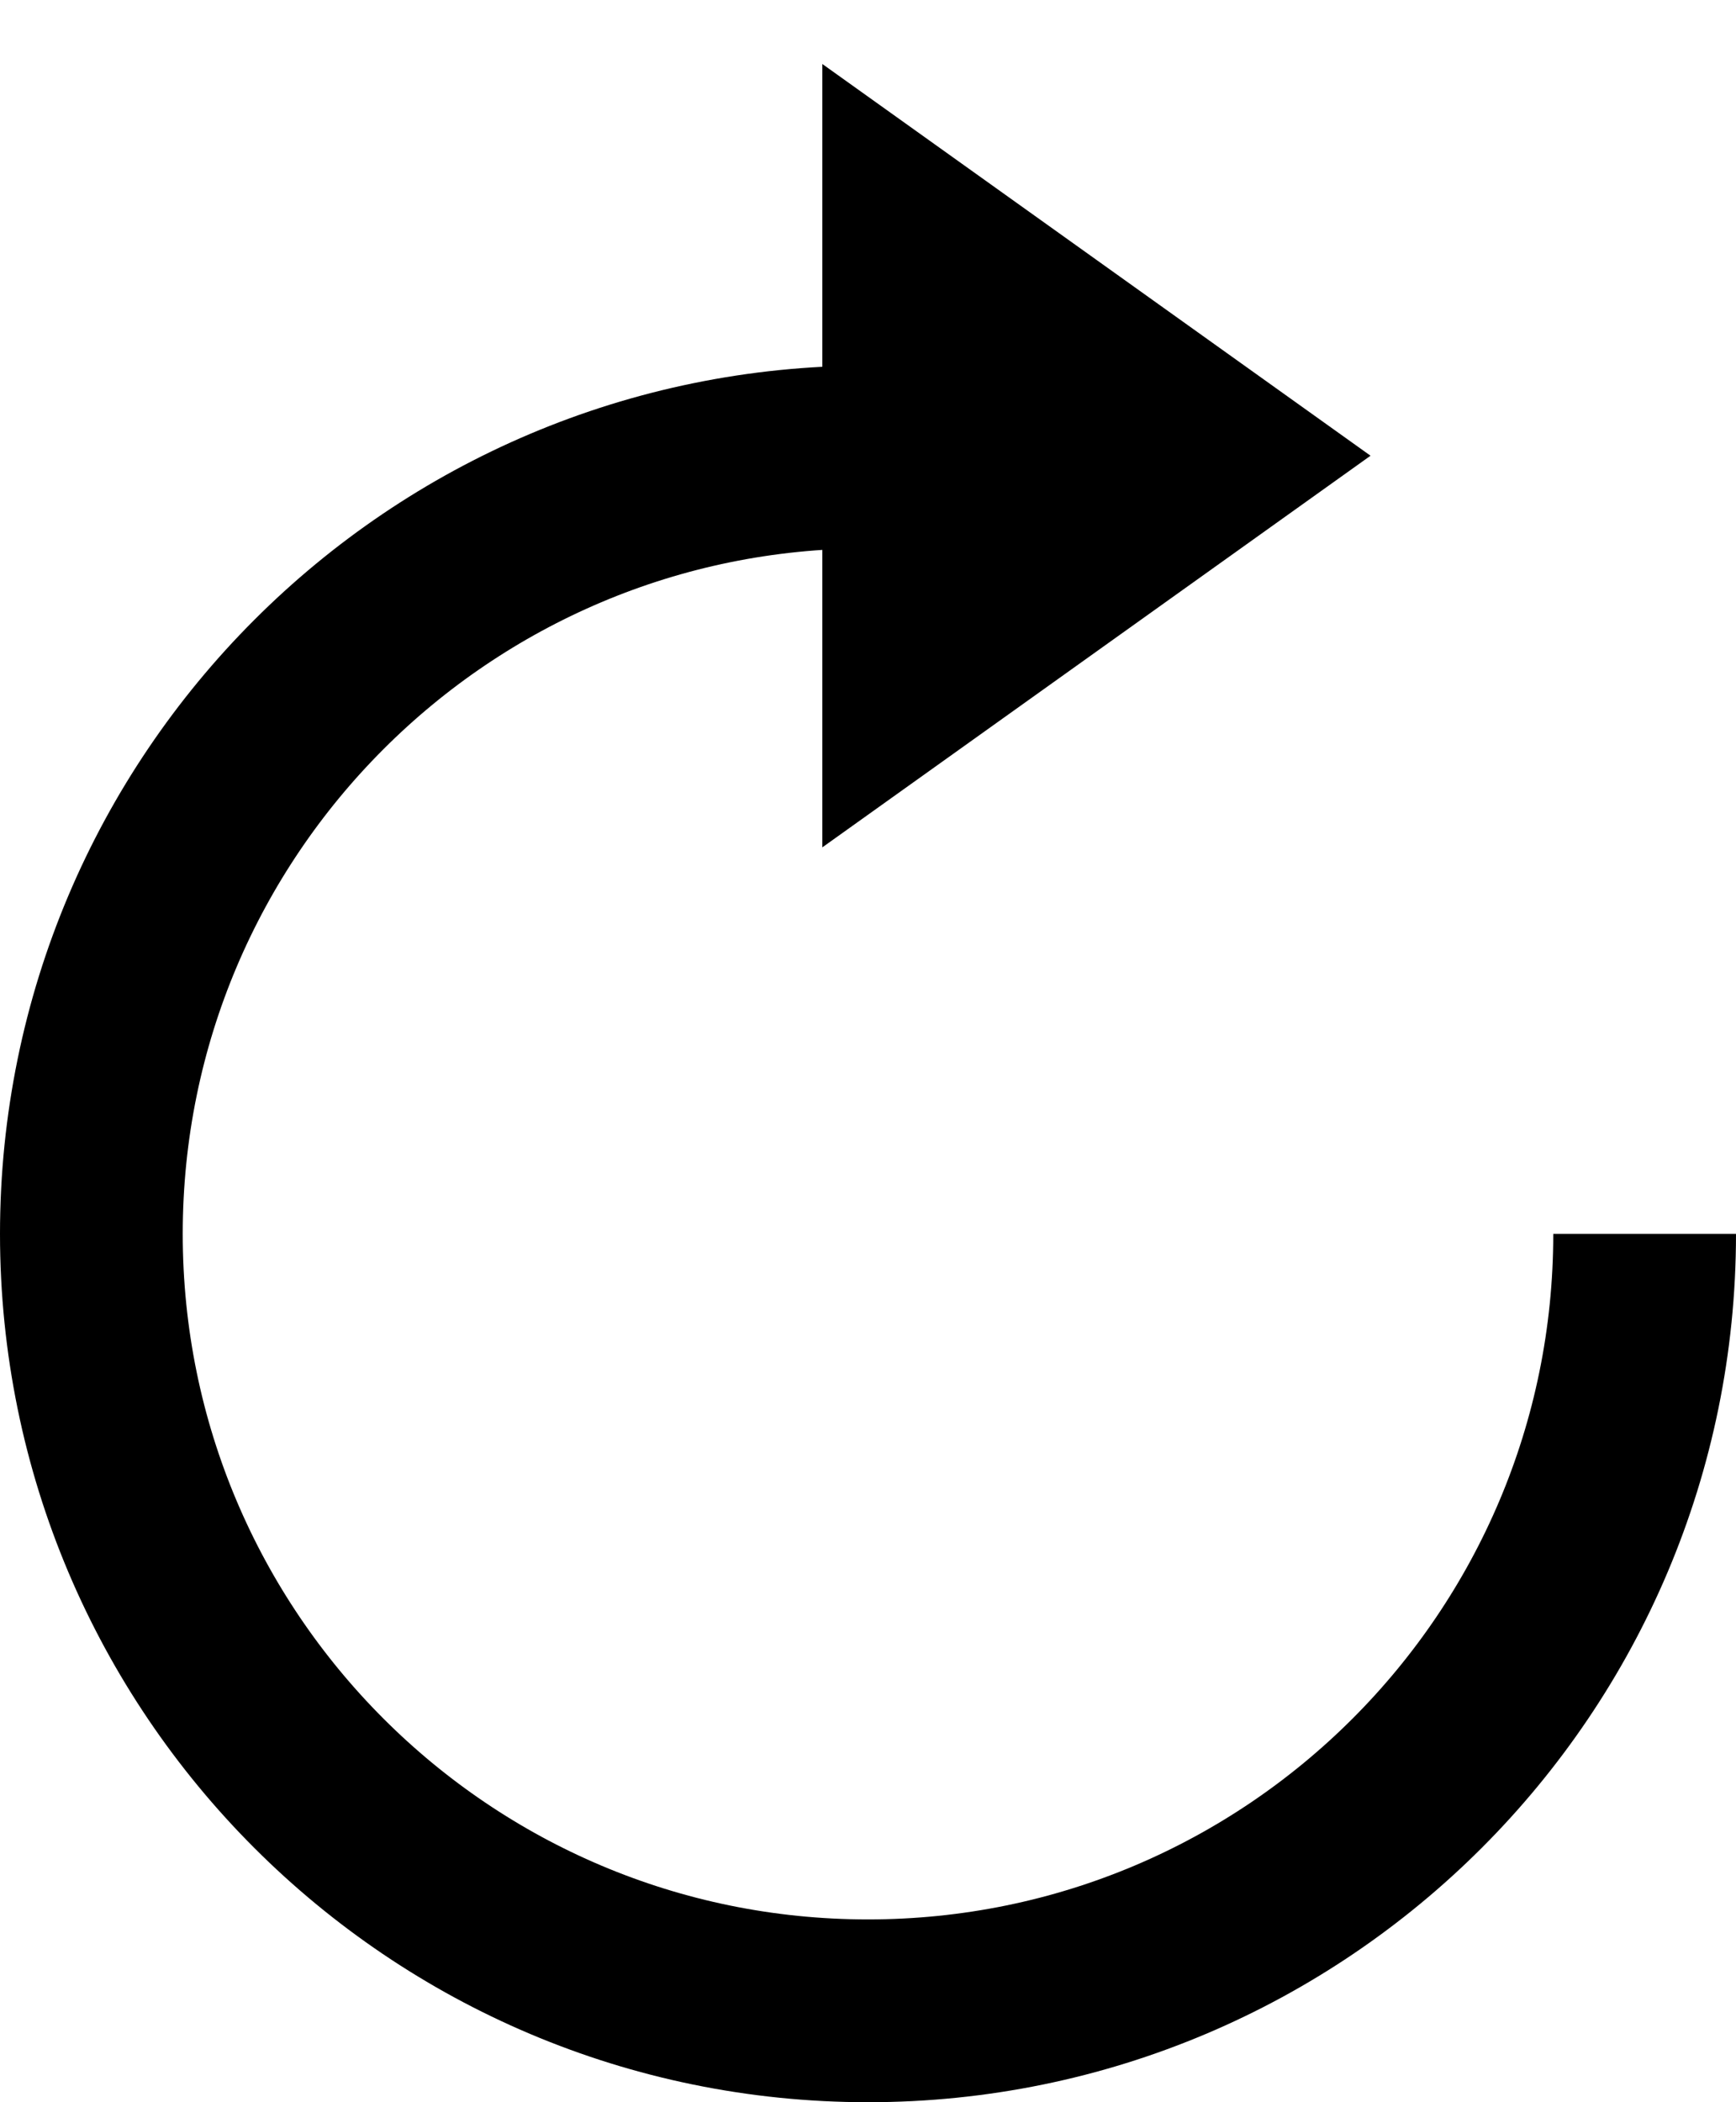 <?xml version="1.0" encoding="UTF-8"?>
<svg width="19px" height="23px" viewBox="0 0 19 23" version="1.1" xmlns="http://www.w3.org/2000/svg" xmlns:xlink="http://www.w3.org/1999/xlink">
    <!-- Generator: Sketch 40.1 (33804) - http://www.bohemiancoding.com/sketch -->
    <title>Rotate</title>
    <desc>Created with Sketch.</desc>
    <defs></defs>
    <g id="Page-1" stroke="none" stroke-width="1" fill="none" fill-rule="evenodd">
        <g id="Accountingbox---Factuur-detail---viewport-pdf-reader" transform="translate(-688, -429)">
            <g id="Rotate" transform="translate(689, 429)">
                <path d="M8.5,22 C13.194,22 17,18.194 17,13.5 C17,8.806 13.194,5 8.5,5 C3.806,5 0,8.806 0,13.5" id="Oval-5" stroke="#000000" stroke-width="2" transform="translate(8.5, 13.5) rotate(180) translate(-8.5, -13.5) "></path>
                <polygon id="Triangle" fill="#000000" points="8 9.271 8 0.7 14 4.986"></polygon>
            </g>
        </g>
    </g>
</svg>